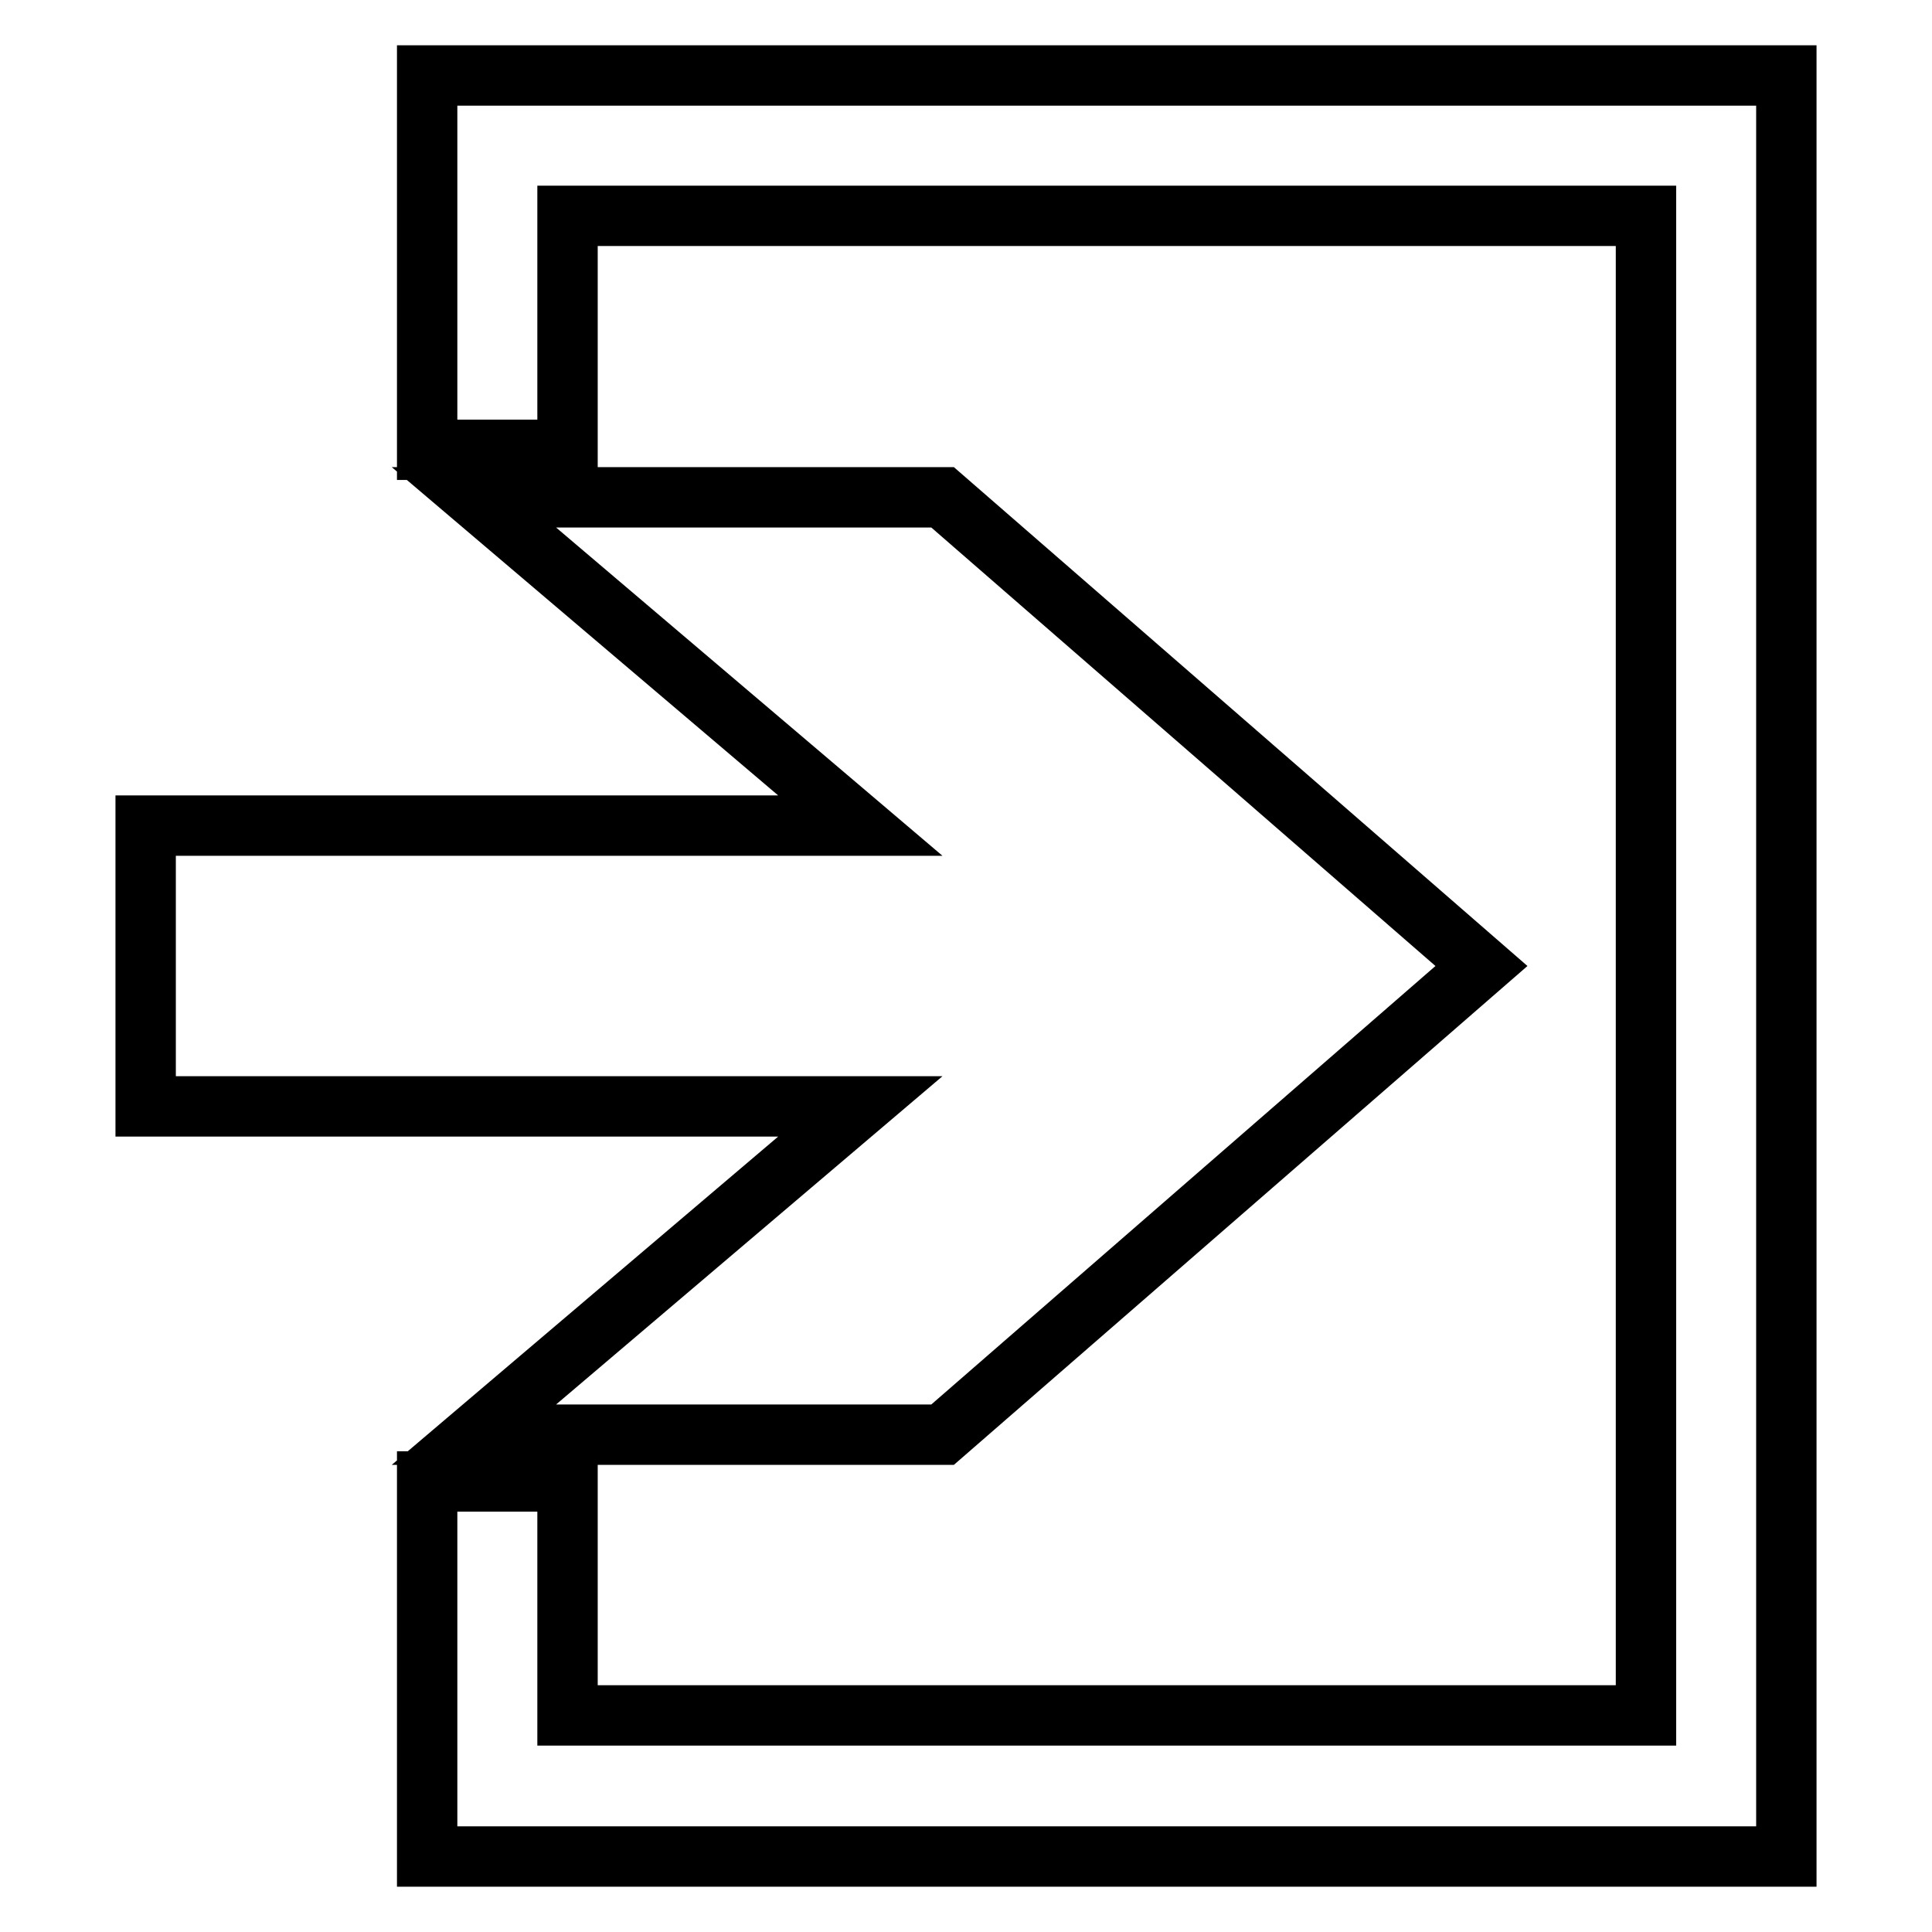 <?xml version="1.0" encoding="utf-8"?>
<!-- Svg Vector Icons : http://www.onlinewebfonts.com/icon -->
<!DOCTYPE svg PUBLIC "-//W3C//DTD SVG 1.1//EN" "http://www.w3.org/Graphics/SVG/1.1/DTD/svg11.dtd">
<svg version="1.1" xmlns="http://www.w3.org/2000/svg" xmlns:xlink="http://www.w3.org/1999/xlink" x="0px" y="0px" viewBox="0 0 256 256" enable-background="new 0 0 256 256" xml:space="preserve">
<g><g><path stroke-width="8" fill-opacity="0" stroke="#000000"  d="M56.6,10h180.1v236H56.6v-49.7h18.6v31h142.9V28.6H75.2v31H56.6V10z M19.3,109.4H114L62.8,65.9h62.1l71.4,62.1l-71.4,62.1H62.8l51.2-43.5H19.3V109.4z"/></g></g>
</svg>